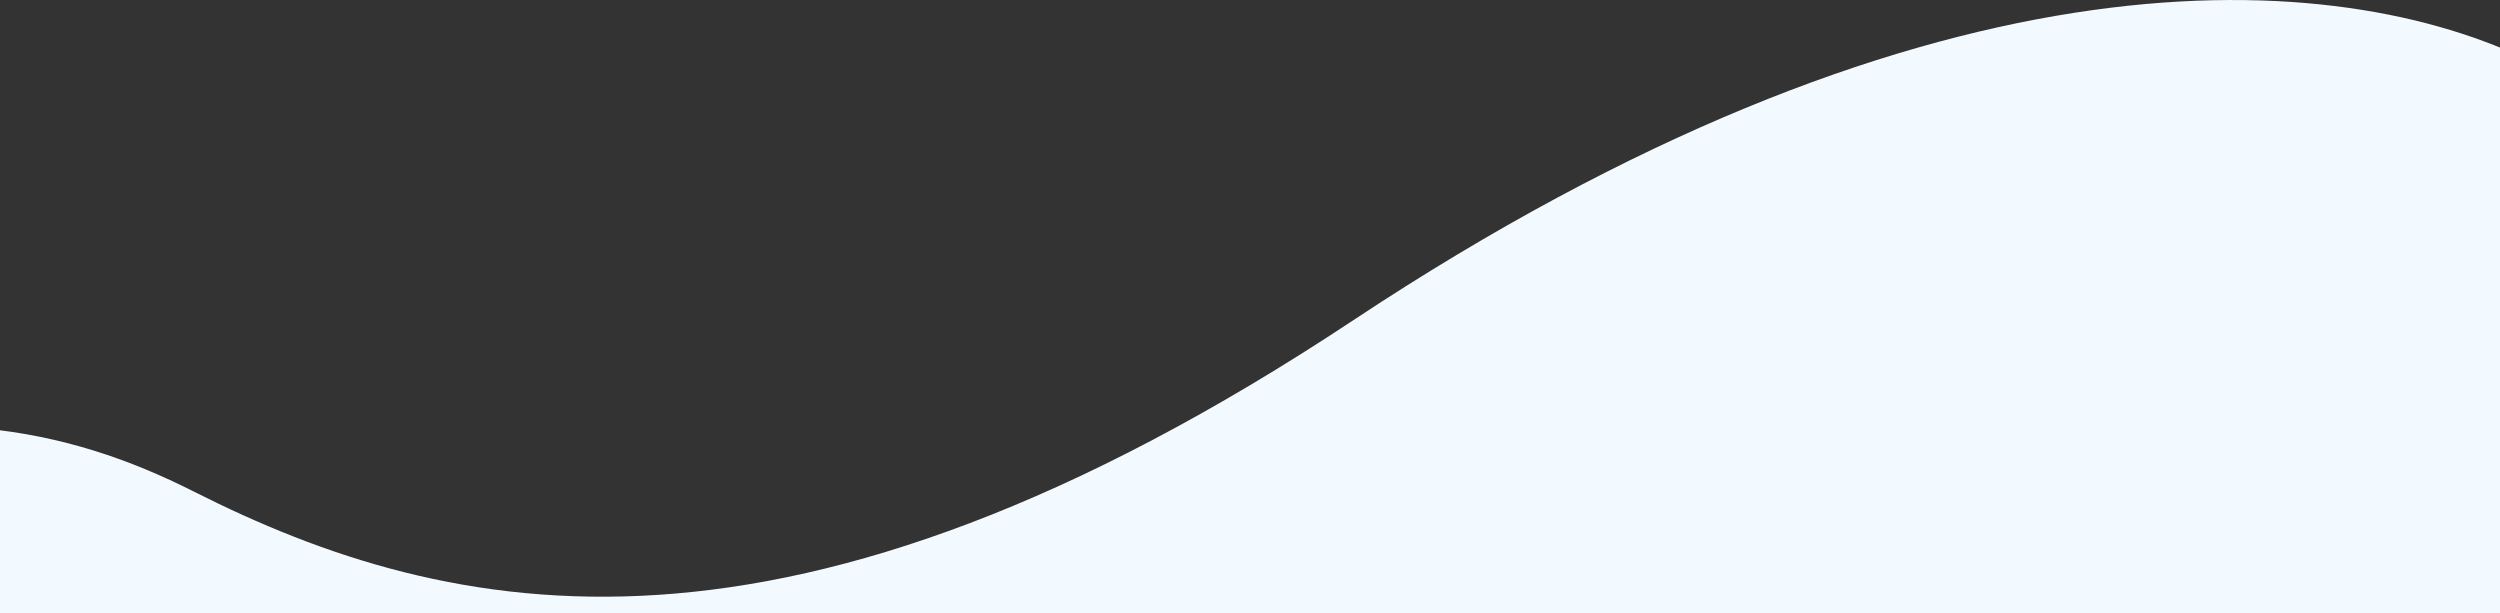 <?xml version="1.0" encoding="utf-8"?>
<!-- Generator: Adobe Illustrator 24.1.0, SVG Export Plug-In . SVG Version: 6.00 Build 0)  -->
<svg version="1.1" id="Layer_1" xmlns="http://www.w3.org/2000/svg" xmlns:xlink="http://www.w3.org/1999/xlink" x="0px" y="0px"
	 viewBox="0 0 3200 785" style="enable-background:new 0 0 3200 785;" xml:space="preserve">
<rect x="0" y="0" width="3200" height="785" fill="#333333" stroke="none"/>
<style type="text/css">
	.st0{clip-path:url(#SVGID_2_);fill:#F2FAFF;}
</style>
<g>
	<g>
		<defs>
			<rect id="SVGID_1_" width="3200" height="785"/>
		</defs>
		<clipPath id="SVGID_2_">
			<use xlink:href="#SVGID_1_"  style="overflow:visible;"/>
		</clipPath>
		<path class="st0" d="M3231.6,74.7C2968.8-48.7,2454.8-68.8,1732.2,409.9c-722.6,478.7-1155,385.5-1483.7,219.5
			s-721.9-145.3-1943.4,597.9c-1221.5,743.2-1450.9,576.3-1920.1,692.2s78.1,1346,78.1,1346l7111.7-1757.4L3231.6,74.7z"/>
	</g>
</g>
</svg>
